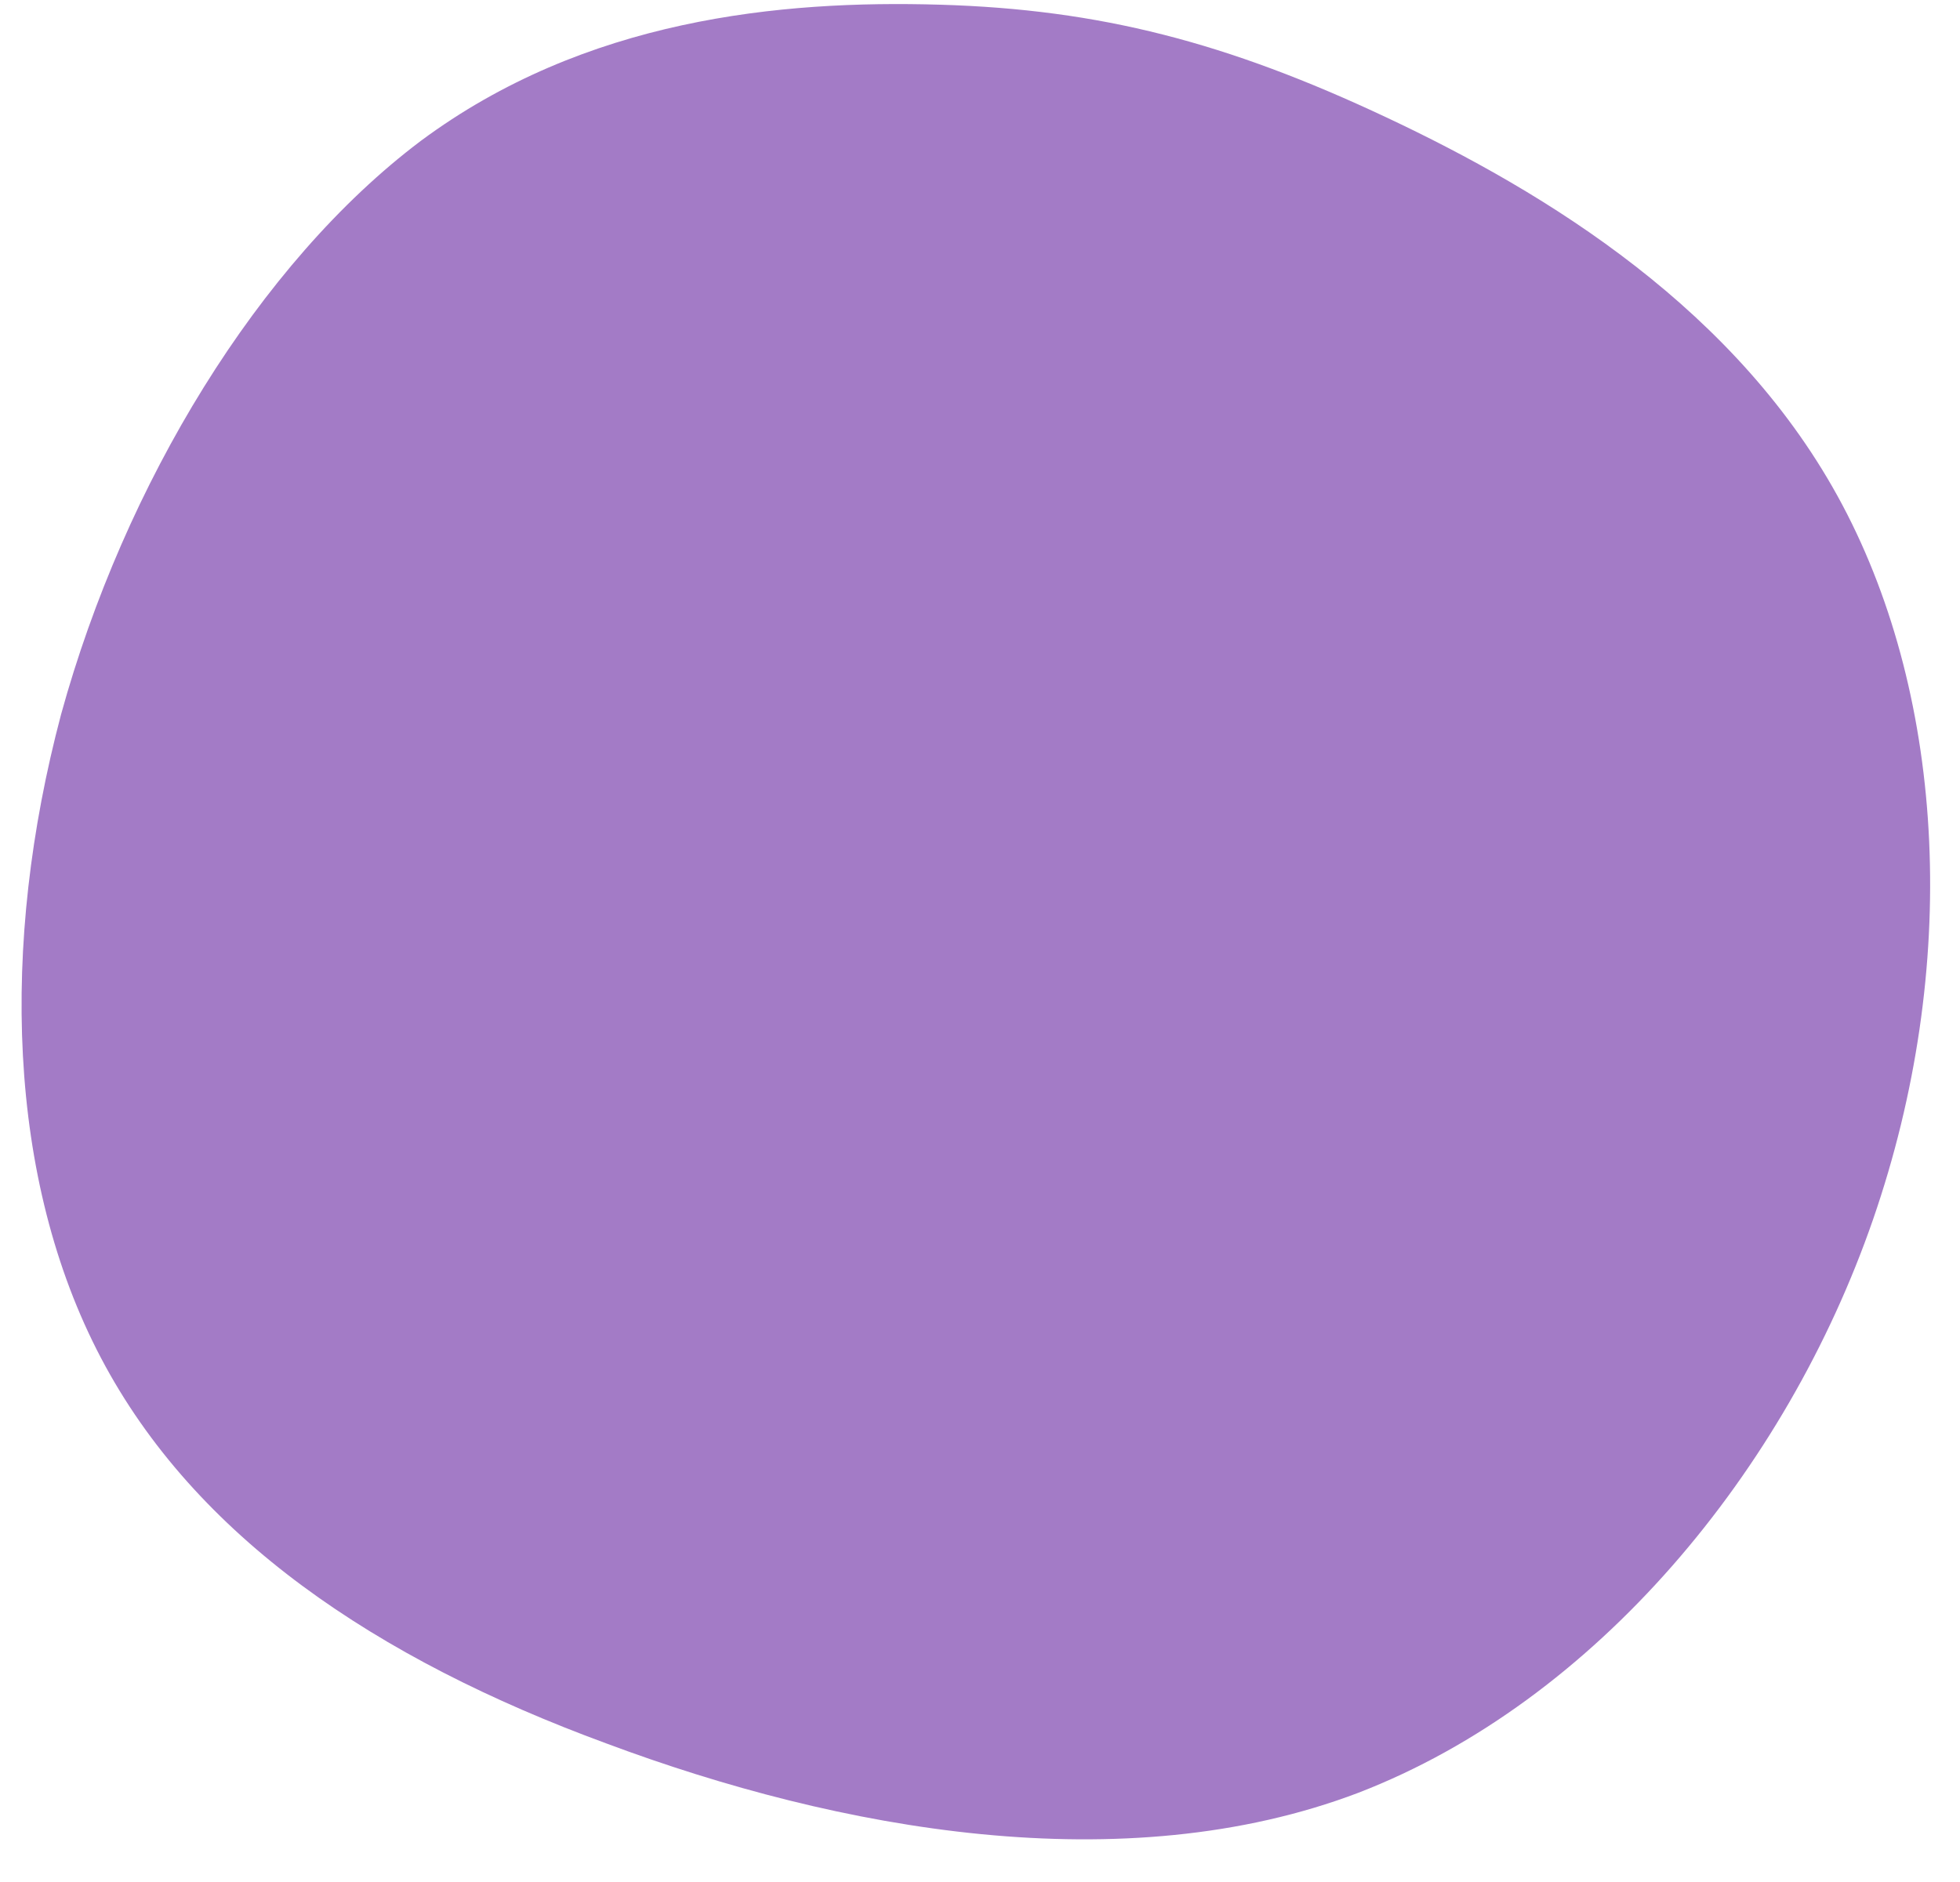 <?xml version="1.0" encoding="UTF-8" standalone="no"?><svg xmlns="http://www.w3.org/2000/svg" xmlns:xlink="http://www.w3.org/1999/xlink" clip-rule="evenodd" fill="#000000" fill-rule="evenodd" height="801" image-rendering="optimizeQuality" preserveAspectRatio="xMidYMid meet" shape-rendering="geometricPrecision" text-rendering="geometricPrecision" version="1" viewBox="92.0 111.0 834.0 801.0" width="834" zoomAndPan="magnify"><g id="change1_1"><path d="M492 113c-68,-2 -151,6 -221,58 -69,52 -126,146 -153,244 -26,98 -23,198 17,274 40,76 117,128 215,164 99,37 220,59 320,21 101,-39 182,-137 219,-244 37,-107 31,-221 -13,-304 -44,-83 -126,-133 -194,-165 -68,-32 -122,-46 -190,-48z" fill="#a37bc6"/></g></svg>